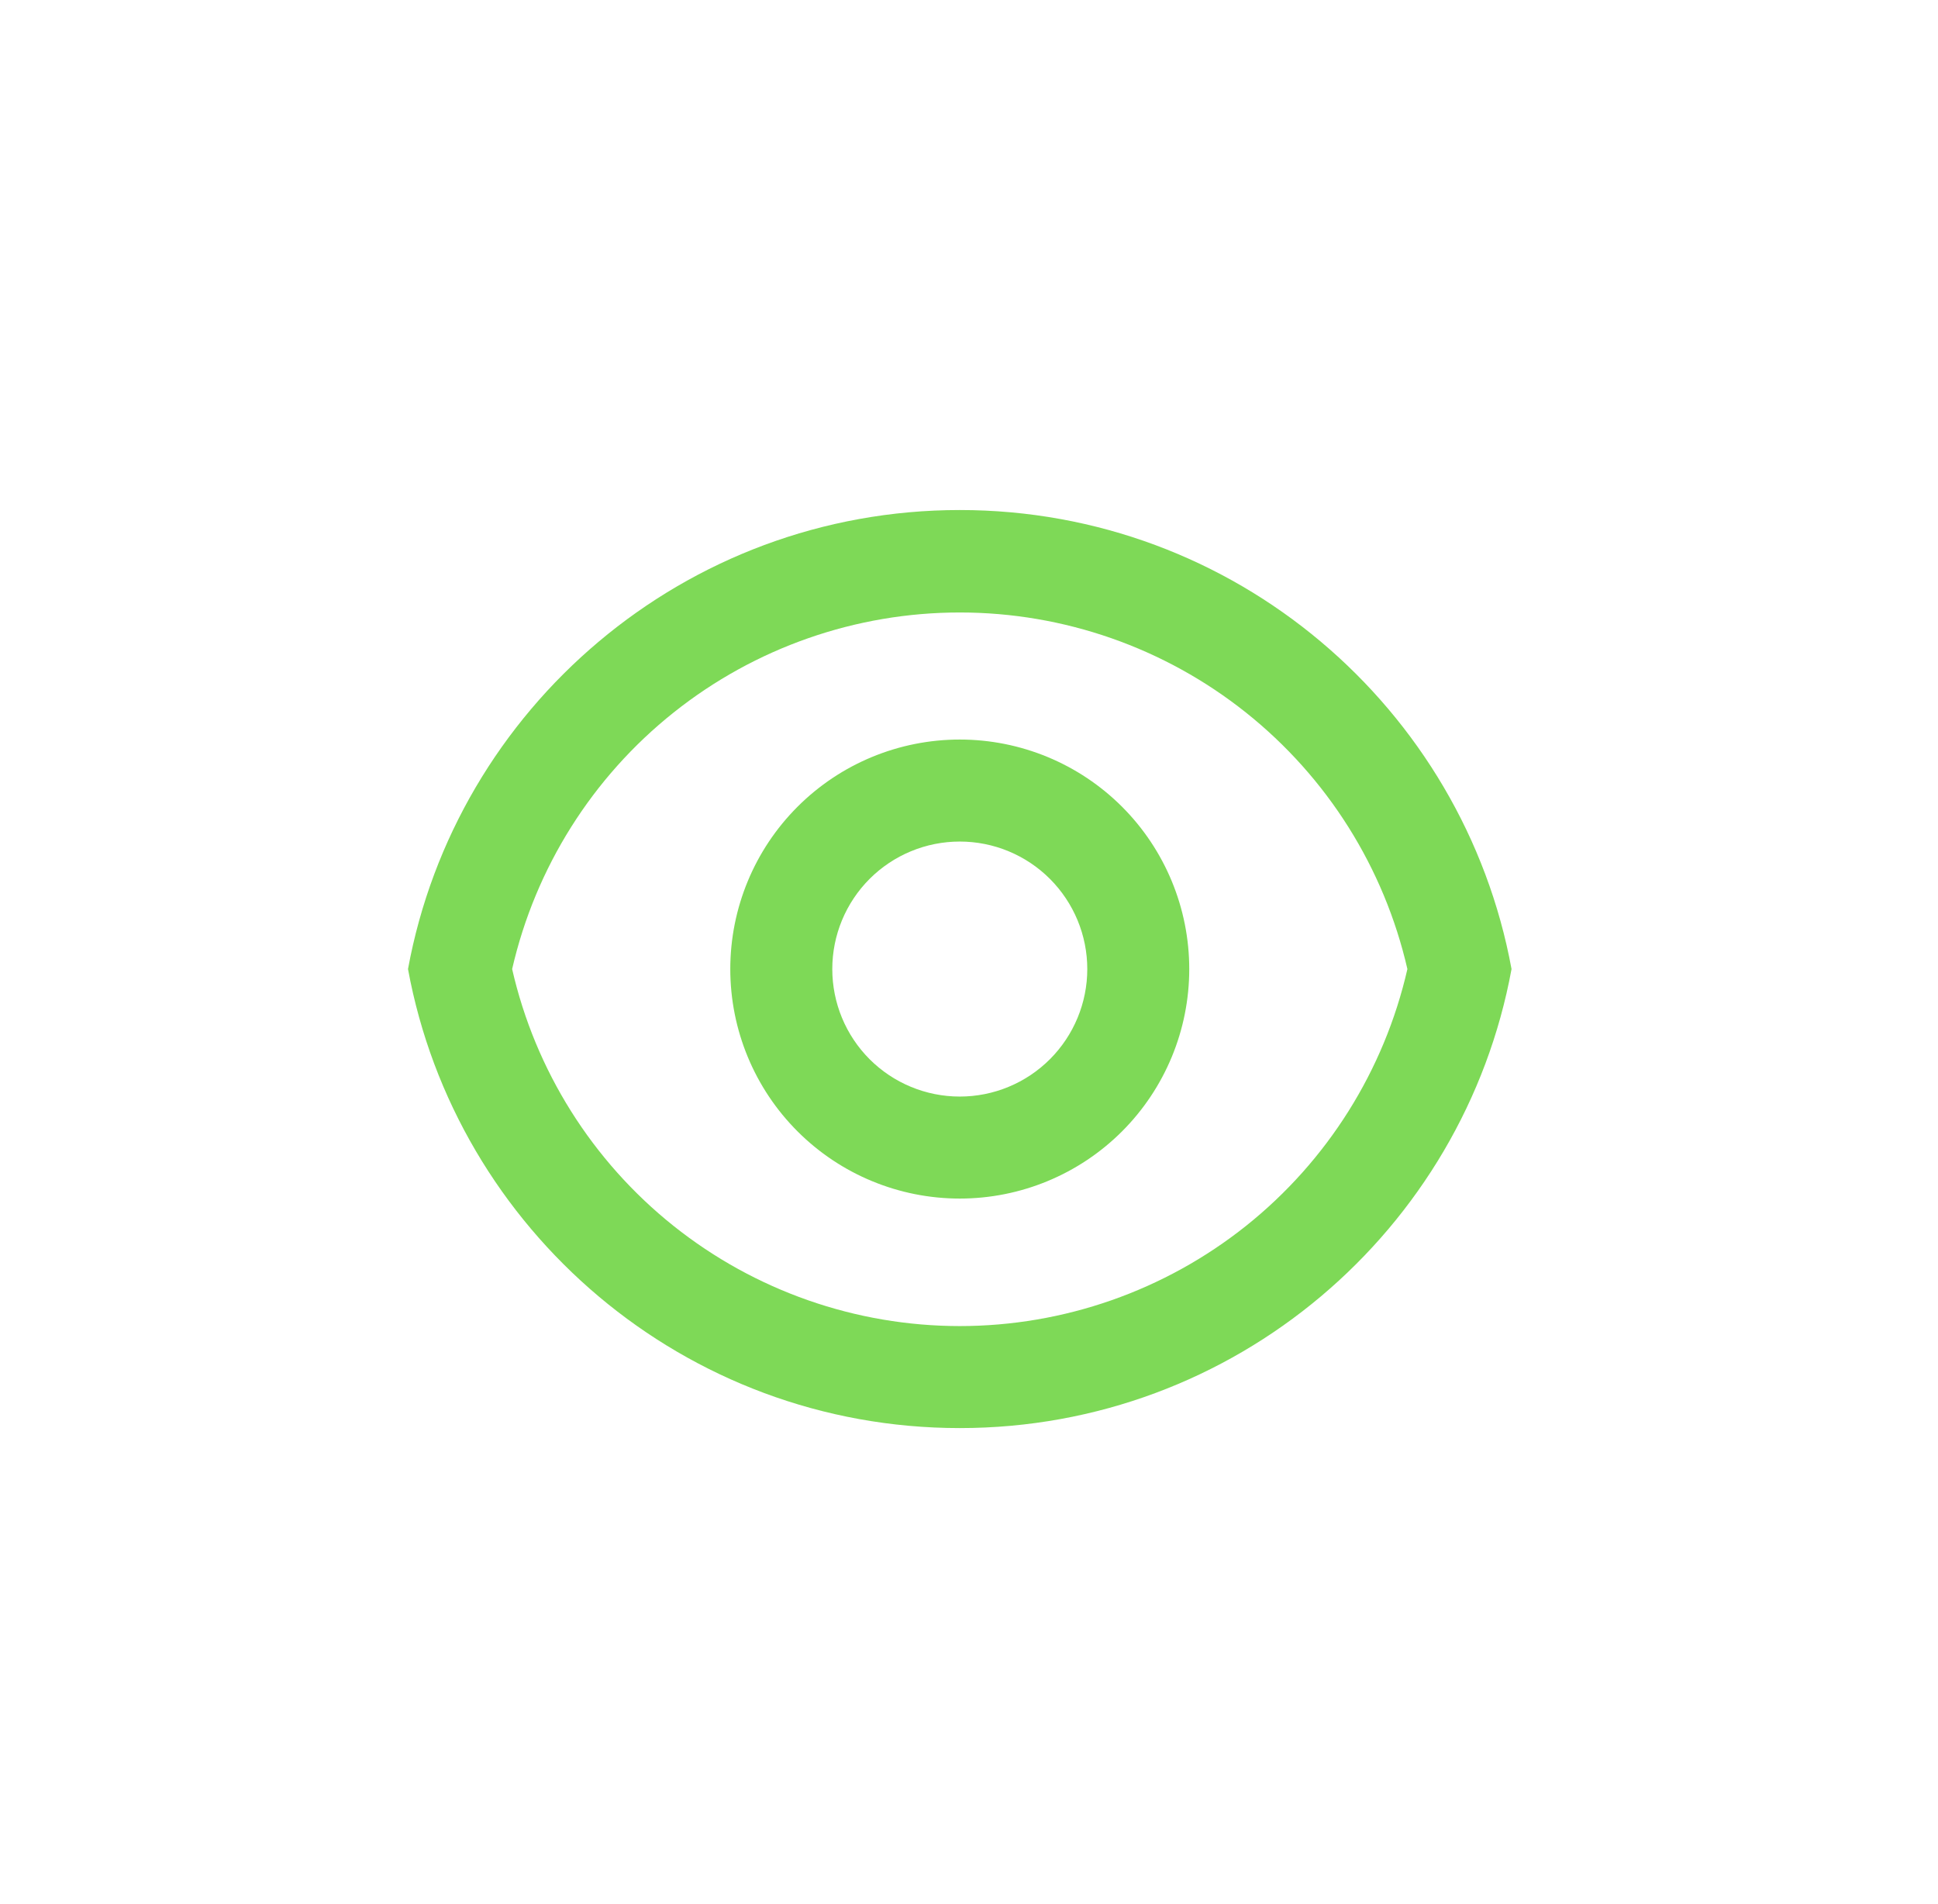 <svg width="57" height="56" viewBox="0 0 57 56" fill="none" xmlns="http://www.w3.org/2000/svg">
<path d="M28.229 15C36.316 15 43.045 20.82 44.457 28.5C43.047 36.18 36.316 42 28.229 42C20.14 42 13.412 36.18 12 28.5C13.41 20.82 20.14 15 28.229 15ZM28.229 39C31.288 38.999 34.256 37.96 36.648 36.053C39.039 34.145 40.713 31.482 41.394 28.5C40.71 25.52 39.036 22.86 36.644 20.955C34.253 19.05 31.286 18.013 28.229 18.013C25.171 18.013 22.204 19.05 19.813 20.955C17.421 22.86 15.747 25.52 15.063 28.5C15.744 31.482 17.418 34.145 19.809 36.053C22.201 37.96 25.169 38.999 28.229 39ZM28.229 35.25C26.438 35.25 24.721 34.539 23.456 33.273C22.19 32.007 21.479 30.29 21.479 28.5C21.479 26.71 22.19 24.993 23.456 23.727C24.721 22.461 26.438 21.75 28.229 21.75C30.019 21.75 31.736 22.461 33.002 23.727C34.267 24.993 34.978 26.71 34.978 28.5C34.978 30.29 34.267 32.007 33.002 33.273C31.736 34.539 30.019 35.25 28.229 35.25ZM28.229 32.25C29.223 32.25 30.177 31.855 30.88 31.152C31.583 30.448 31.979 29.495 31.979 28.5C31.979 27.505 31.583 26.552 30.88 25.848C30.177 25.145 29.223 24.75 28.229 24.75C27.234 24.75 26.28 25.145 25.577 25.848C24.874 26.552 24.479 27.505 24.479 28.5C24.479 29.495 24.874 30.448 25.577 31.152C26.28 31.855 27.234 32.25 28.229 32.25Z" fill="#7ED957"/>
</svg>
